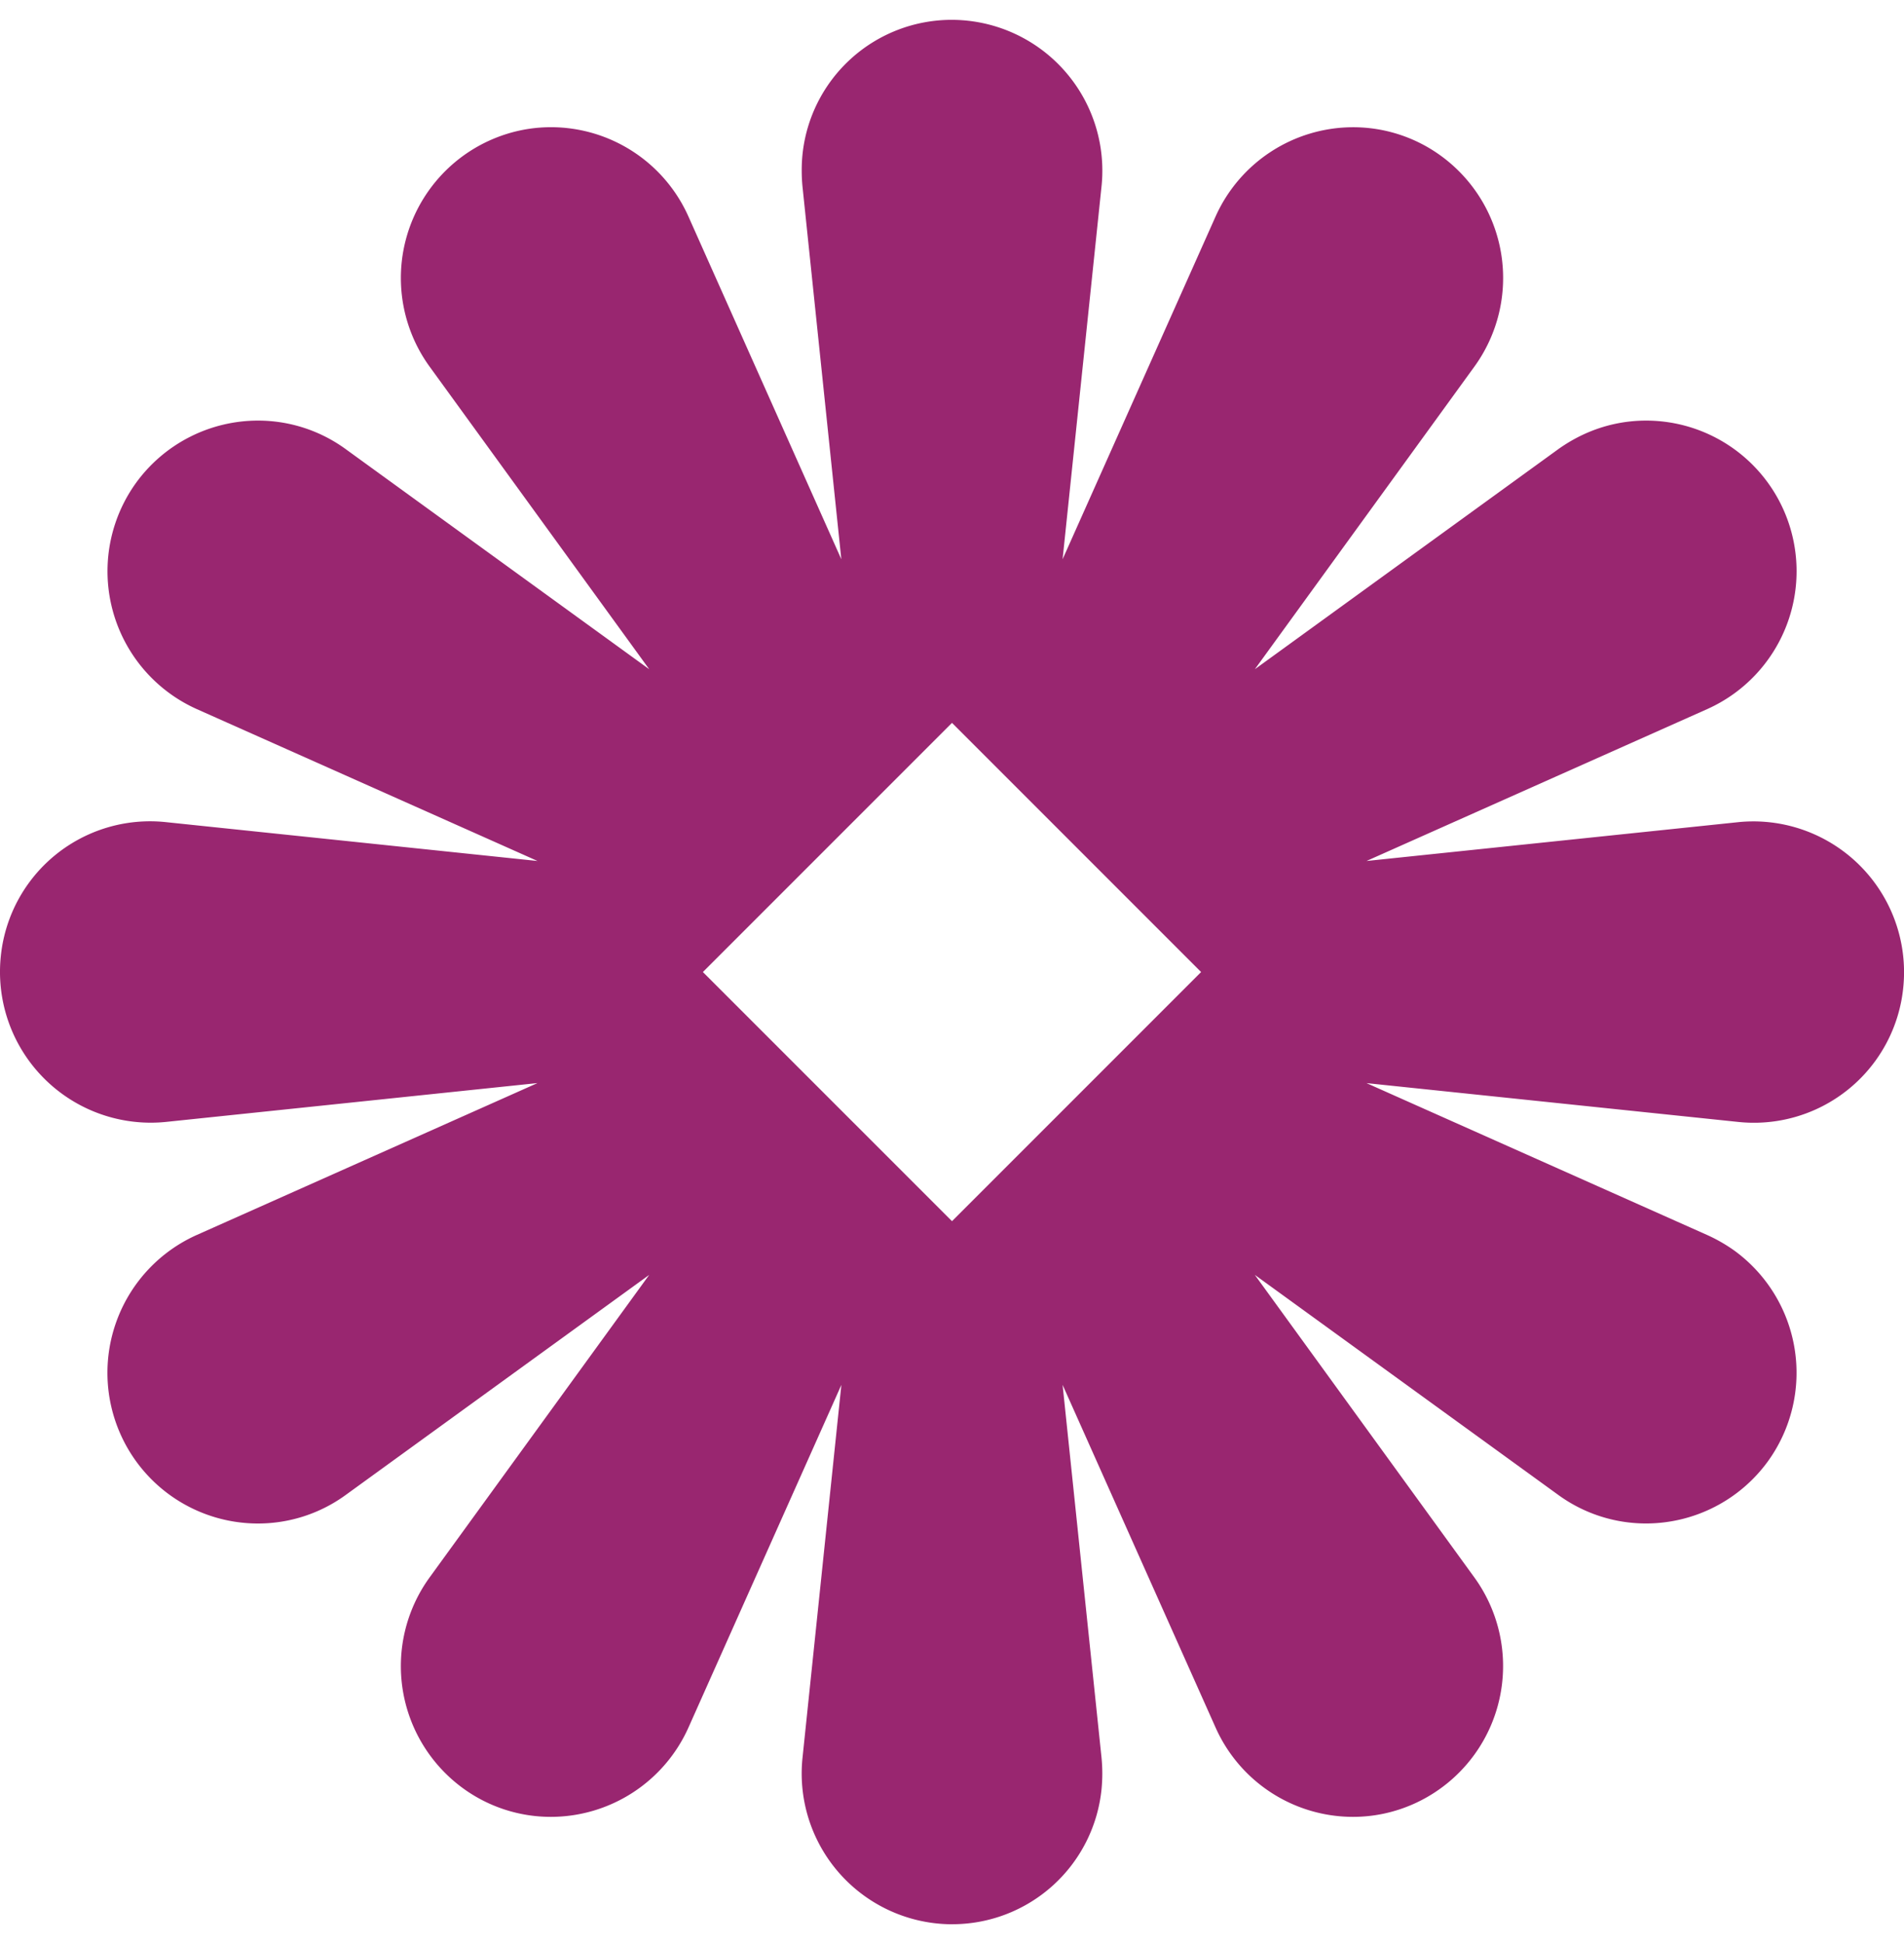 <svg xmlns="http://www.w3.org/2000/svg" width="96" height="98" viewBox="0 0 48 49"><g><g><path fill="#992670" d="M24 18.22zm0 0l6.28 6.28L24 30.78l-6.28-6.28zm.005 30.28a3.782 3.782 0 0 0 3.765-3.404 4.07 4.07 0 0 0 0-.79l-.982-9.401 3.858 8.64a3.795 3.795 0 0 0 3.461 2.249c.535 0 1.055-.112 1.547-.333a3.806 3.806 0 0 0 1.516-5.7l-5.536-7.628 7.647 5.544a3.758 3.758 0 0 0 2.219.722 3.8 3.8 0 0 0 3.073-1.572 3.809 3.809 0 0 0-.849-5.305 4.027 4.027 0 0 0-.682-.392L34.45 27.3l9.368.978a3.783 3.783 0 0 0 4.163-3.384 3.801 3.801 0 0 0-3.765-4.191c-.134 0-.268.006-.398.02l-9.368.978 8.593-3.83a3.806 3.806 0 0 0 1.923-5.014 3.795 3.795 0 0 0-3.464-2.256c-.531 0-1.049.11-1.538.329a4.02 4.02 0 0 0-.682.393l-7.647 5.545L37.17 9.24a3.807 3.807 0 0 0-.835-5.306 3.757 3.757 0 0 0-2.226-.727 3.803 3.803 0 0 0-3.463 2.247l-3.858 8.642.982-9.402A3.802 3.802 0 0 0 23.996.5a3.782 3.782 0 0 0-3.766 3.404c-.025.248-.025.529 0 .79l.98 9.402-3.856-8.642a3.796 3.796 0 0 0-3.462-2.248c-.534 0-1.054.112-1.546.333A3.805 3.805 0 0 0 10.83 9.24l5.537 7.628-7.648-5.545a3.755 3.755 0 0 0-2.218-.722 3.801 3.801 0 0 0-3.074 1.573 3.808 3.808 0 0 0 1.53 5.697l8.594 3.83-9.367-.979A3.782 3.782 0 0 0 .02 24.106a3.801 3.801 0 0 0 4.163 4.172l9.367-.979-8.593 3.83a3.805 3.805 0 0 0-1.922 5.014A3.794 3.794 0 0 0 6.499 38.4a3.755 3.755 0 0 0 2.22-.722l7.647-5.544-5.537 7.627a3.809 3.809 0 0 0 .835 5.306 3.758 3.758 0 0 0 2.227.727 3.804 3.804 0 0 0 3.463-2.247l3.857-8.641-.98 9.402a3.8 3.8 0 0 0 3.774 4.193z"/></g></g></svg>